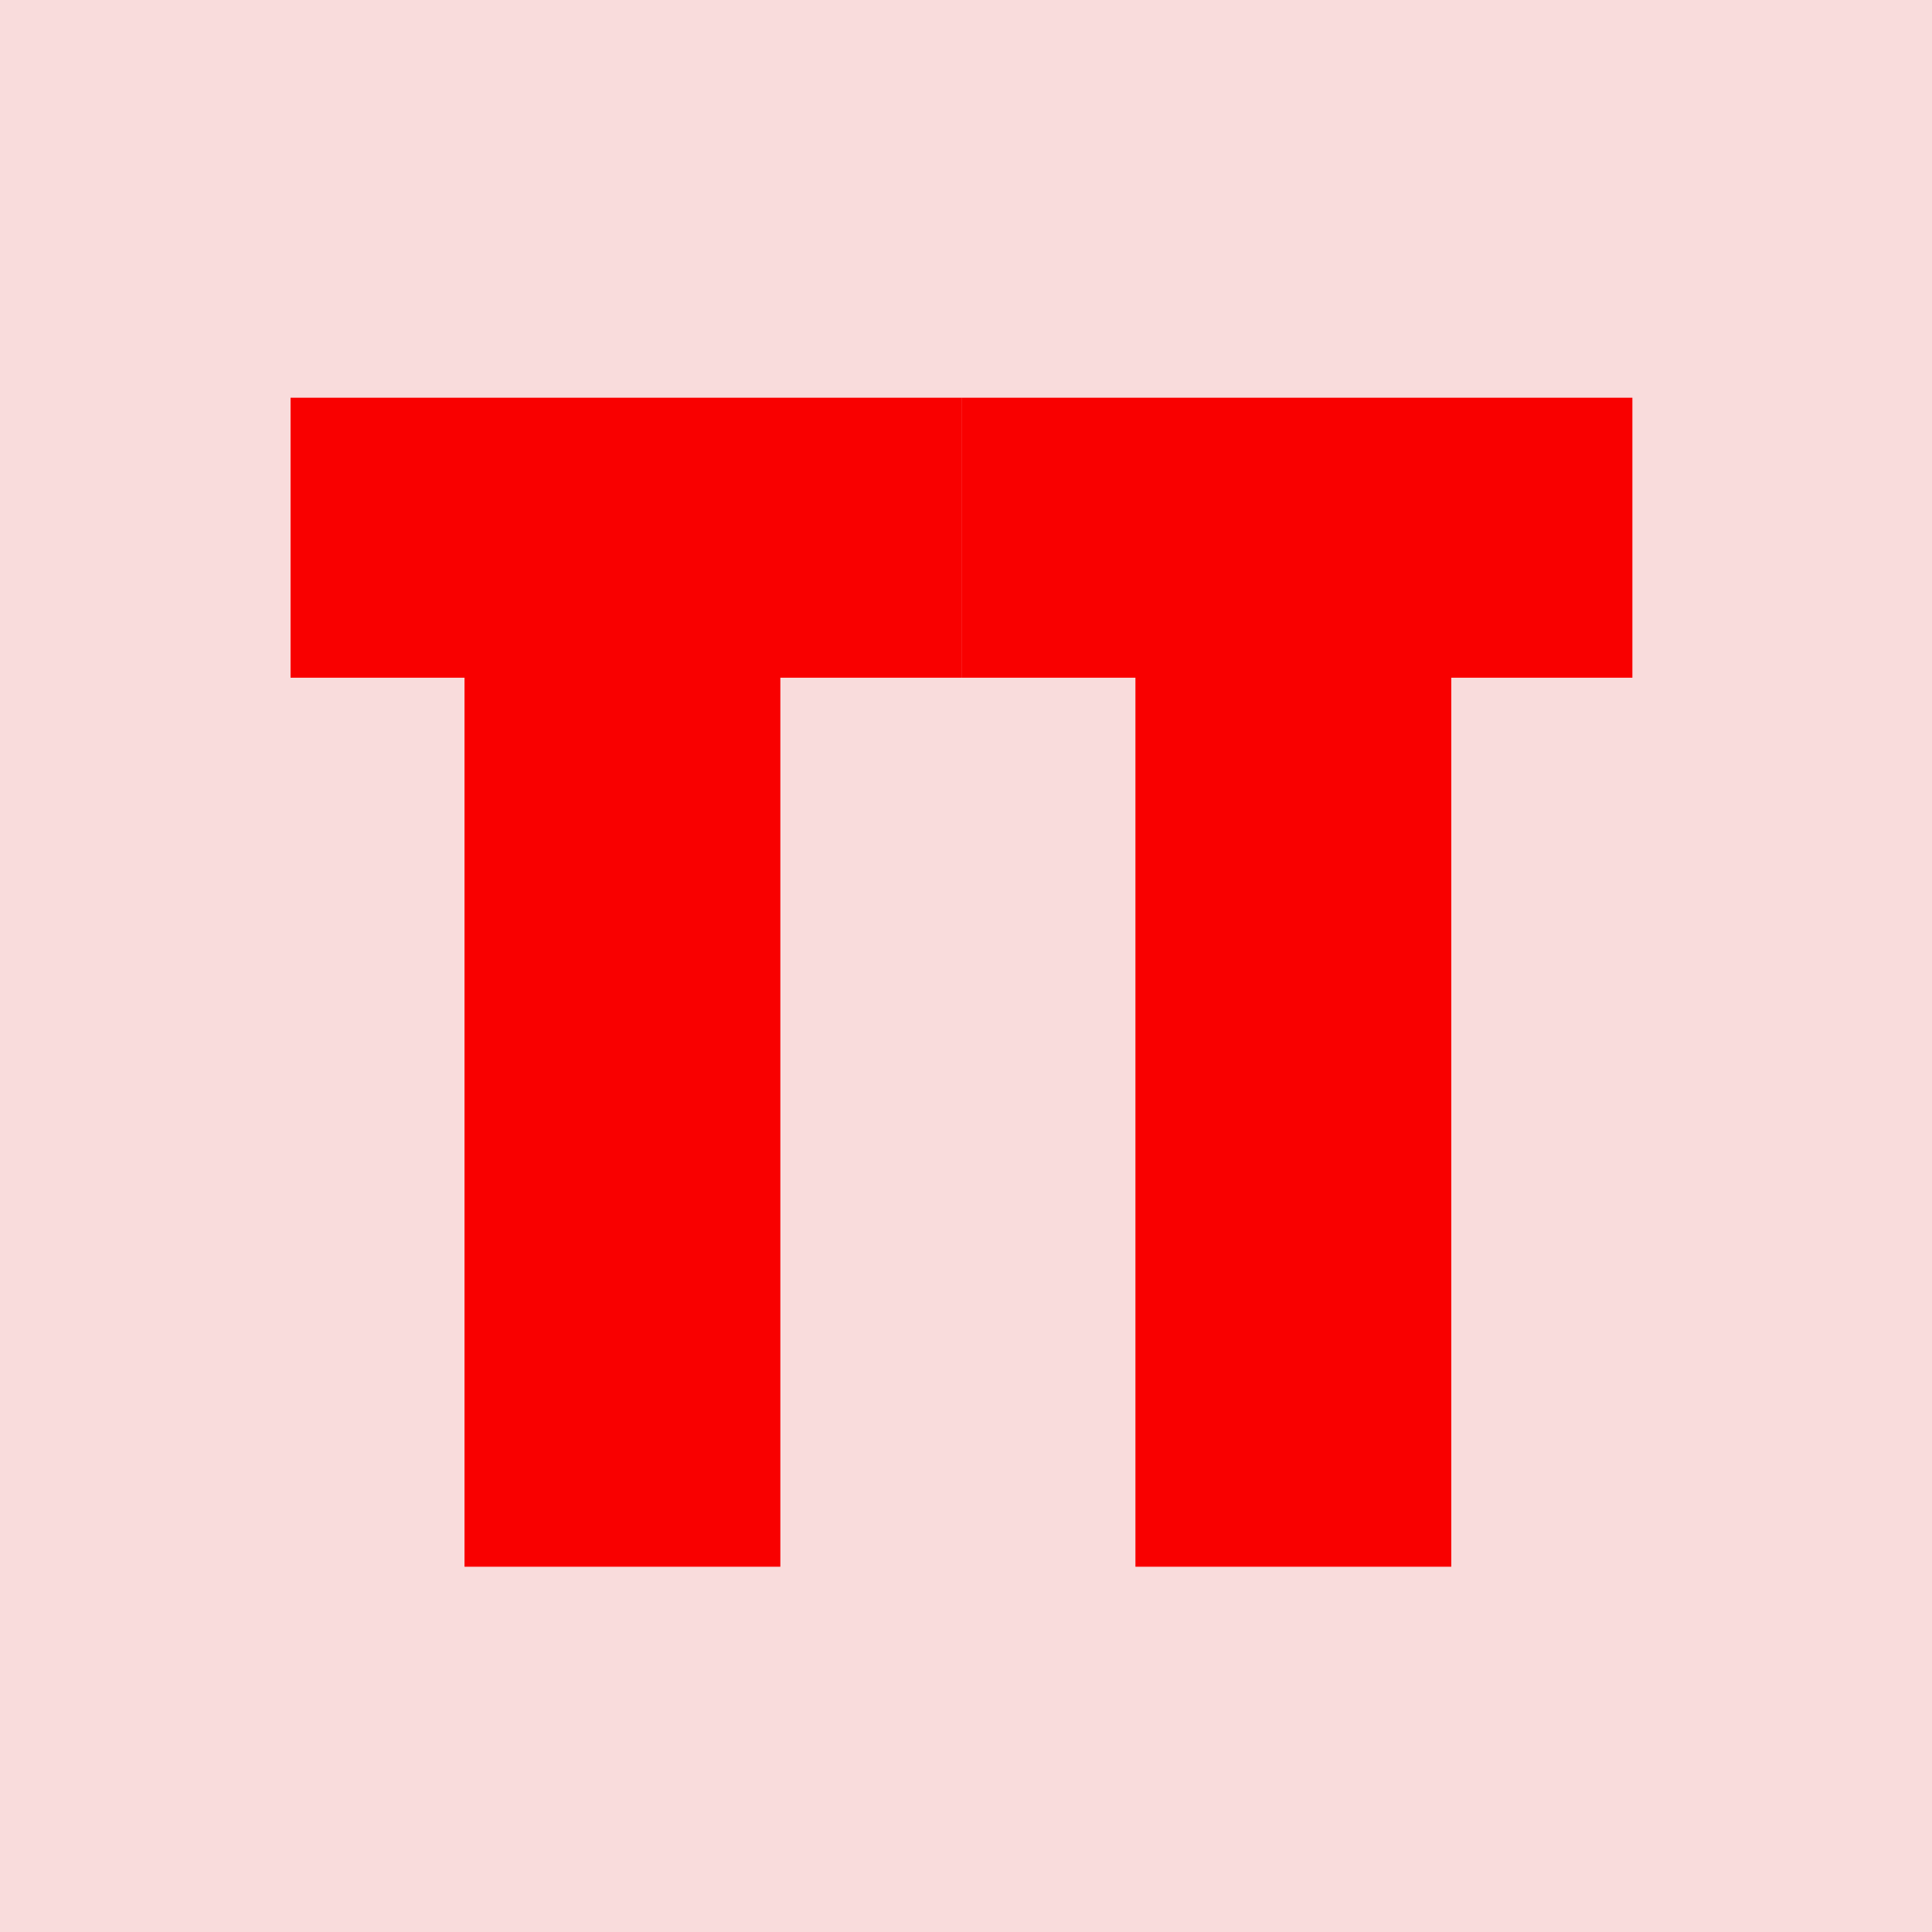 <?xml version="1.0" encoding="utf-8"?>
<!-- Generator: Adobe Illustrator 28.2.0, SVG Export Plug-In . SVG Version: 6.00 Build 0)  -->
<svg version="1.1" id="Layer_1" xmlns="http://www.w3.org/2000/svg" xmlns:xlink="http://www.w3.org/1999/xlink" x="0px" y="0px"
	 viewBox="0 0 512 512" style="enable-background:new 0 0 512 512;" xml:space="preserve">
<style type="text/css">
	.st0{fill:#F9DCDC;}
	.st1{fill:#F90000;}
</style>
<rect y="0" class="st0" width="512" height="512"/>
<g>
	<path class="st1" d="M206.8,415.2h-83.7V179.6H77v-74.2h177.8v74.2h-48V415.2z"/>
	<path class="st1" d="M384.6,415.2h-83.7V179.6h-46.1v-74.2h177.8v74.2h-48L384.6,415.2L384.6,415.2z"/>
</g>
</svg>
